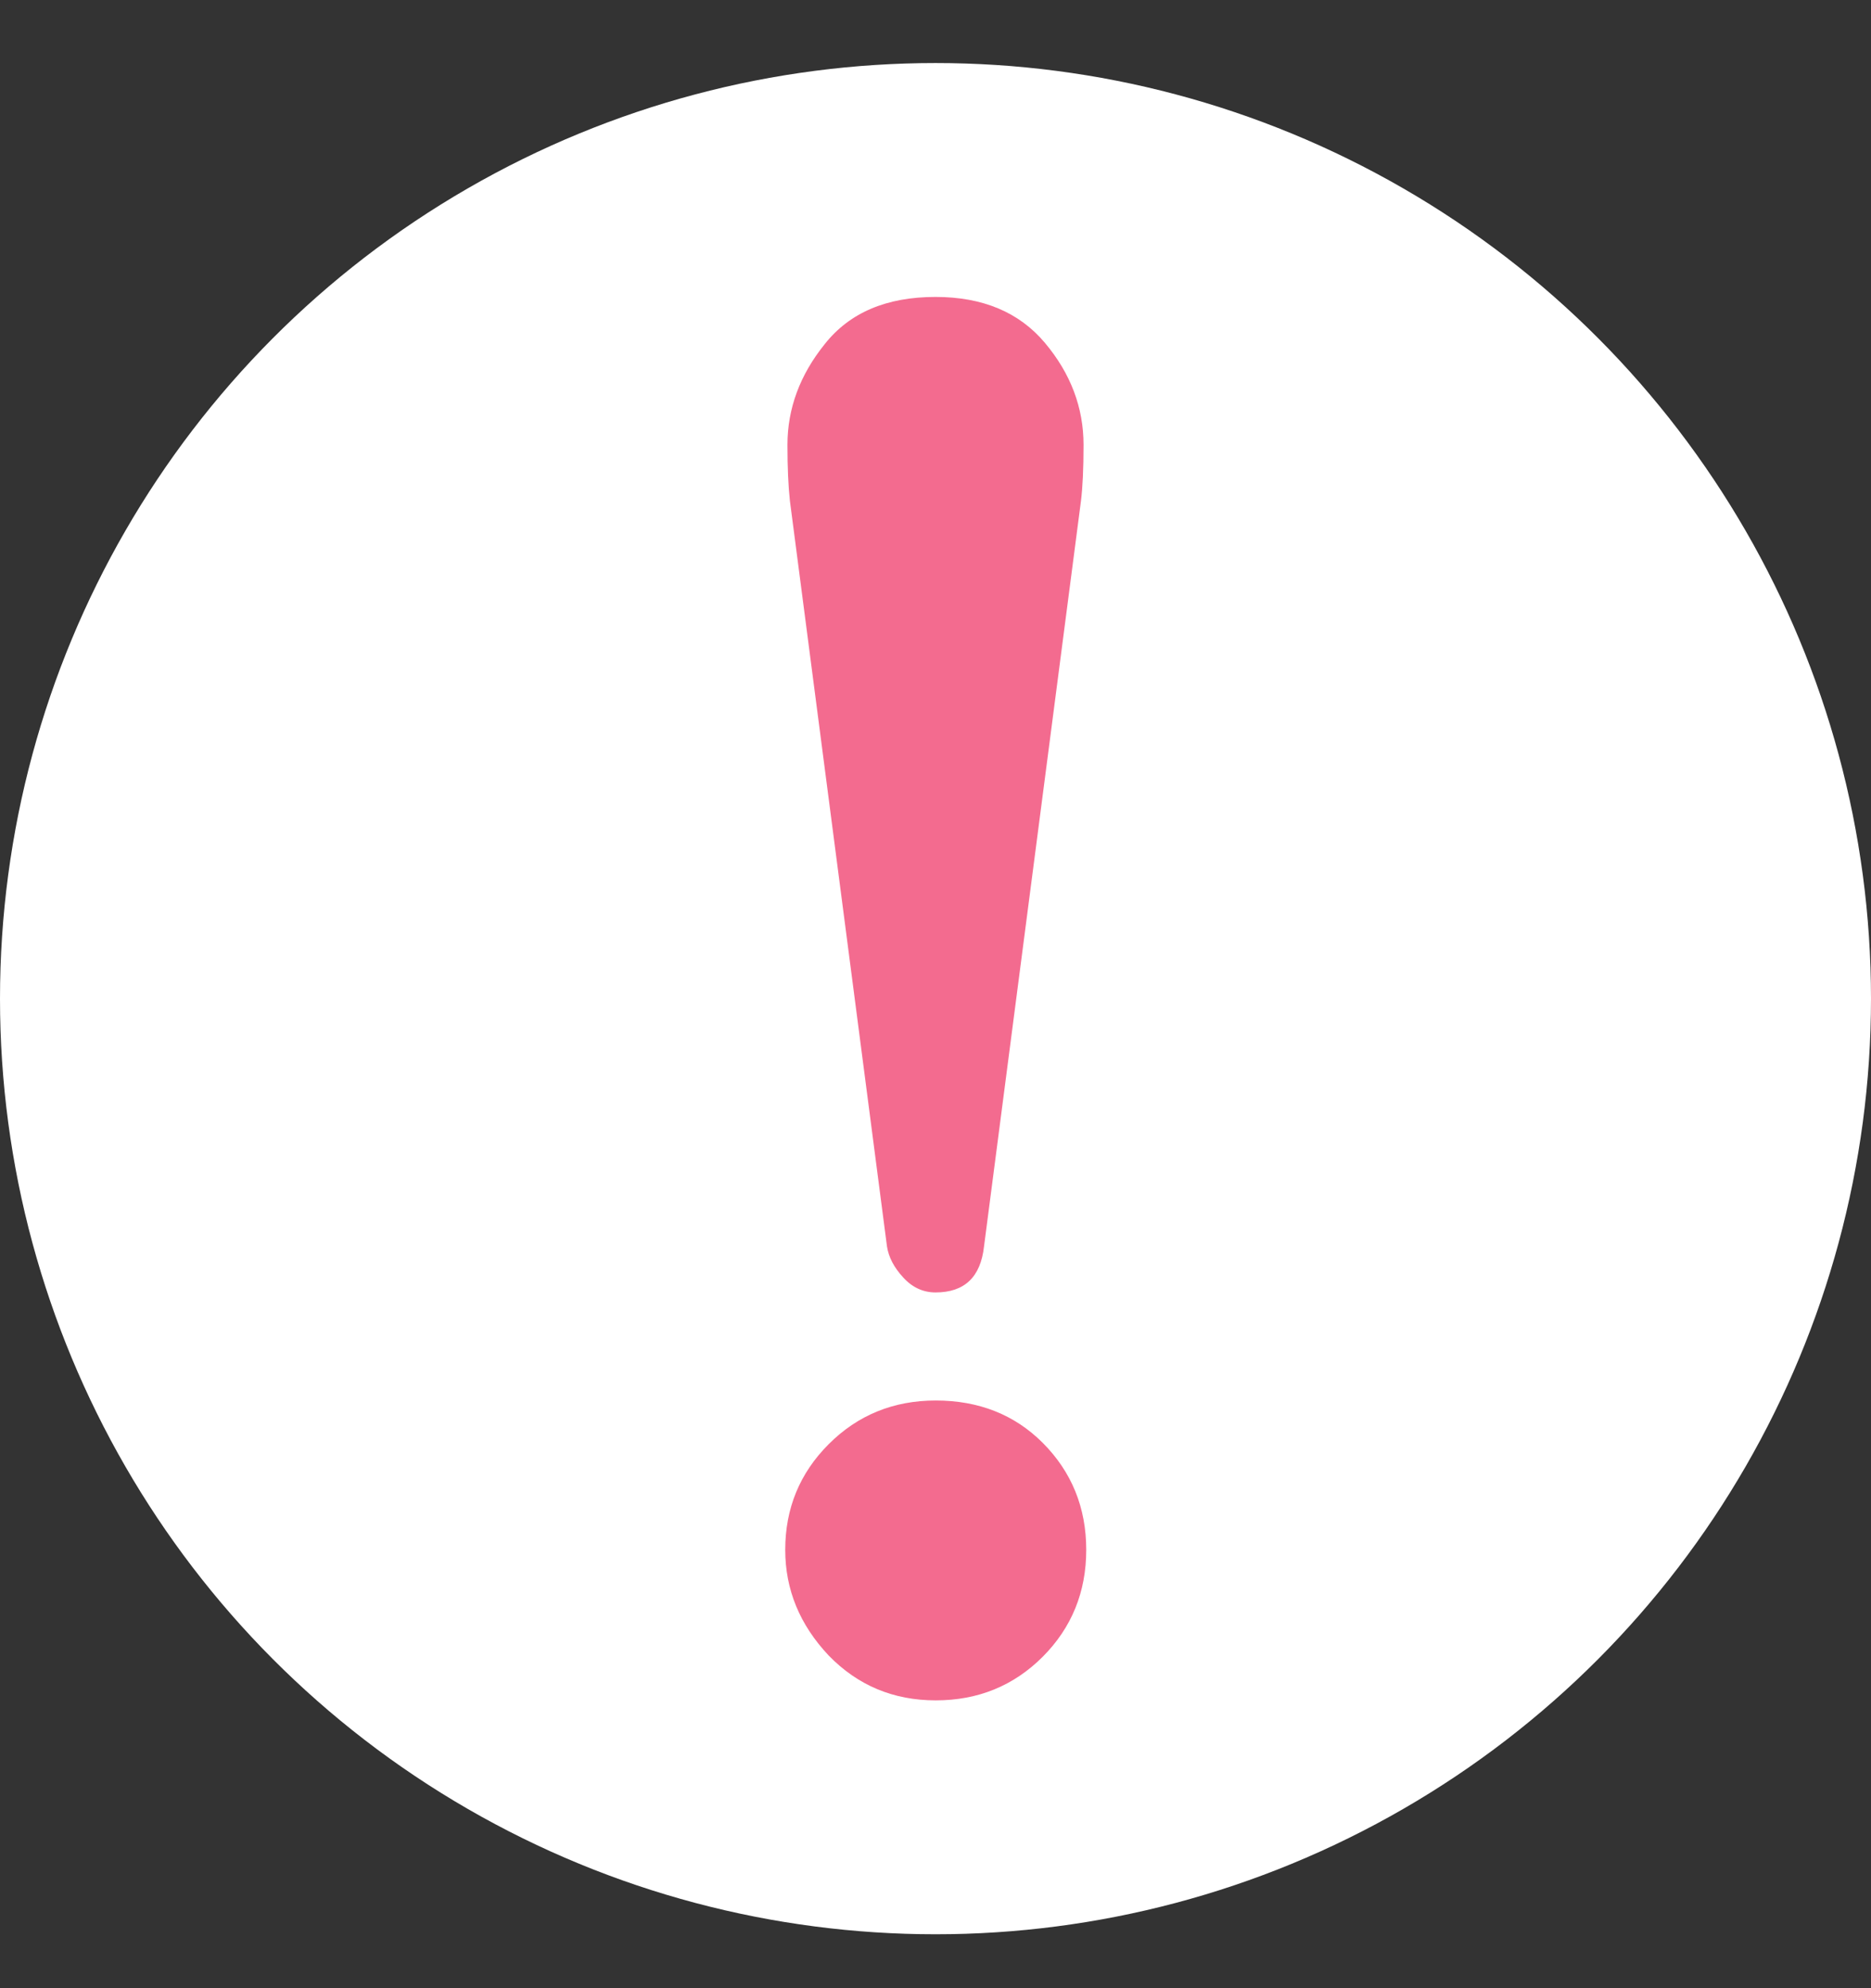 <svg width="16" height="17" viewBox="0 0 16 17" fill="none" xmlns="http://www.w3.org/2000/svg">
<rect x="0" y="0" width="16" height="17" fill="#333333" stroke="none"/>
<circle cx="8" cy="8.539" r="8" fill="white"/>
<g clip-path="url(#clip0_2973_62797)">
<path d="M7.585 10.657C7.599 10.749 7.645 10.838 7.724 10.923C7.801 11.008 7.894 11.051 8 11.051C8.248 11.051 8.386 10.92 8.415 10.657L9.244 4.283C9.258 4.17 9.266 4.01 9.266 3.804C9.266 3.485 9.156 3.194 8.936 2.932C8.716 2.67 8.404 2.539 8 2.539C7.581 2.539 7.266 2.673 7.053 2.942C6.841 3.205 6.734 3.492 6.734 3.804C6.734 3.996 6.741 4.155 6.755 4.283L7.585 10.657Z" fill="#F36B8F"/>
<path d="M8.917 12.337C8.676 12.096 8.37 11.975 8.002 11.975C7.64 11.975 7.335 12.1 7.087 12.348C6.839 12.596 6.715 12.897 6.715 13.252C6.715 13.592 6.839 13.893 7.087 14.156C7.335 14.411 7.64 14.539 8.002 14.539C8.363 14.539 8.668 14.415 8.917 14.166C9.164 13.918 9.289 13.613 9.289 13.252C9.289 12.89 9.164 12.585 8.917 12.337Z" fill="#F36B8F"/>
</g>
<defs>
<clipPath id="clip0_2973_62797">
<rect x="2" y="2.539" width="12" height="12" fill="white"/>
</clipPath>
</defs>
</svg>

